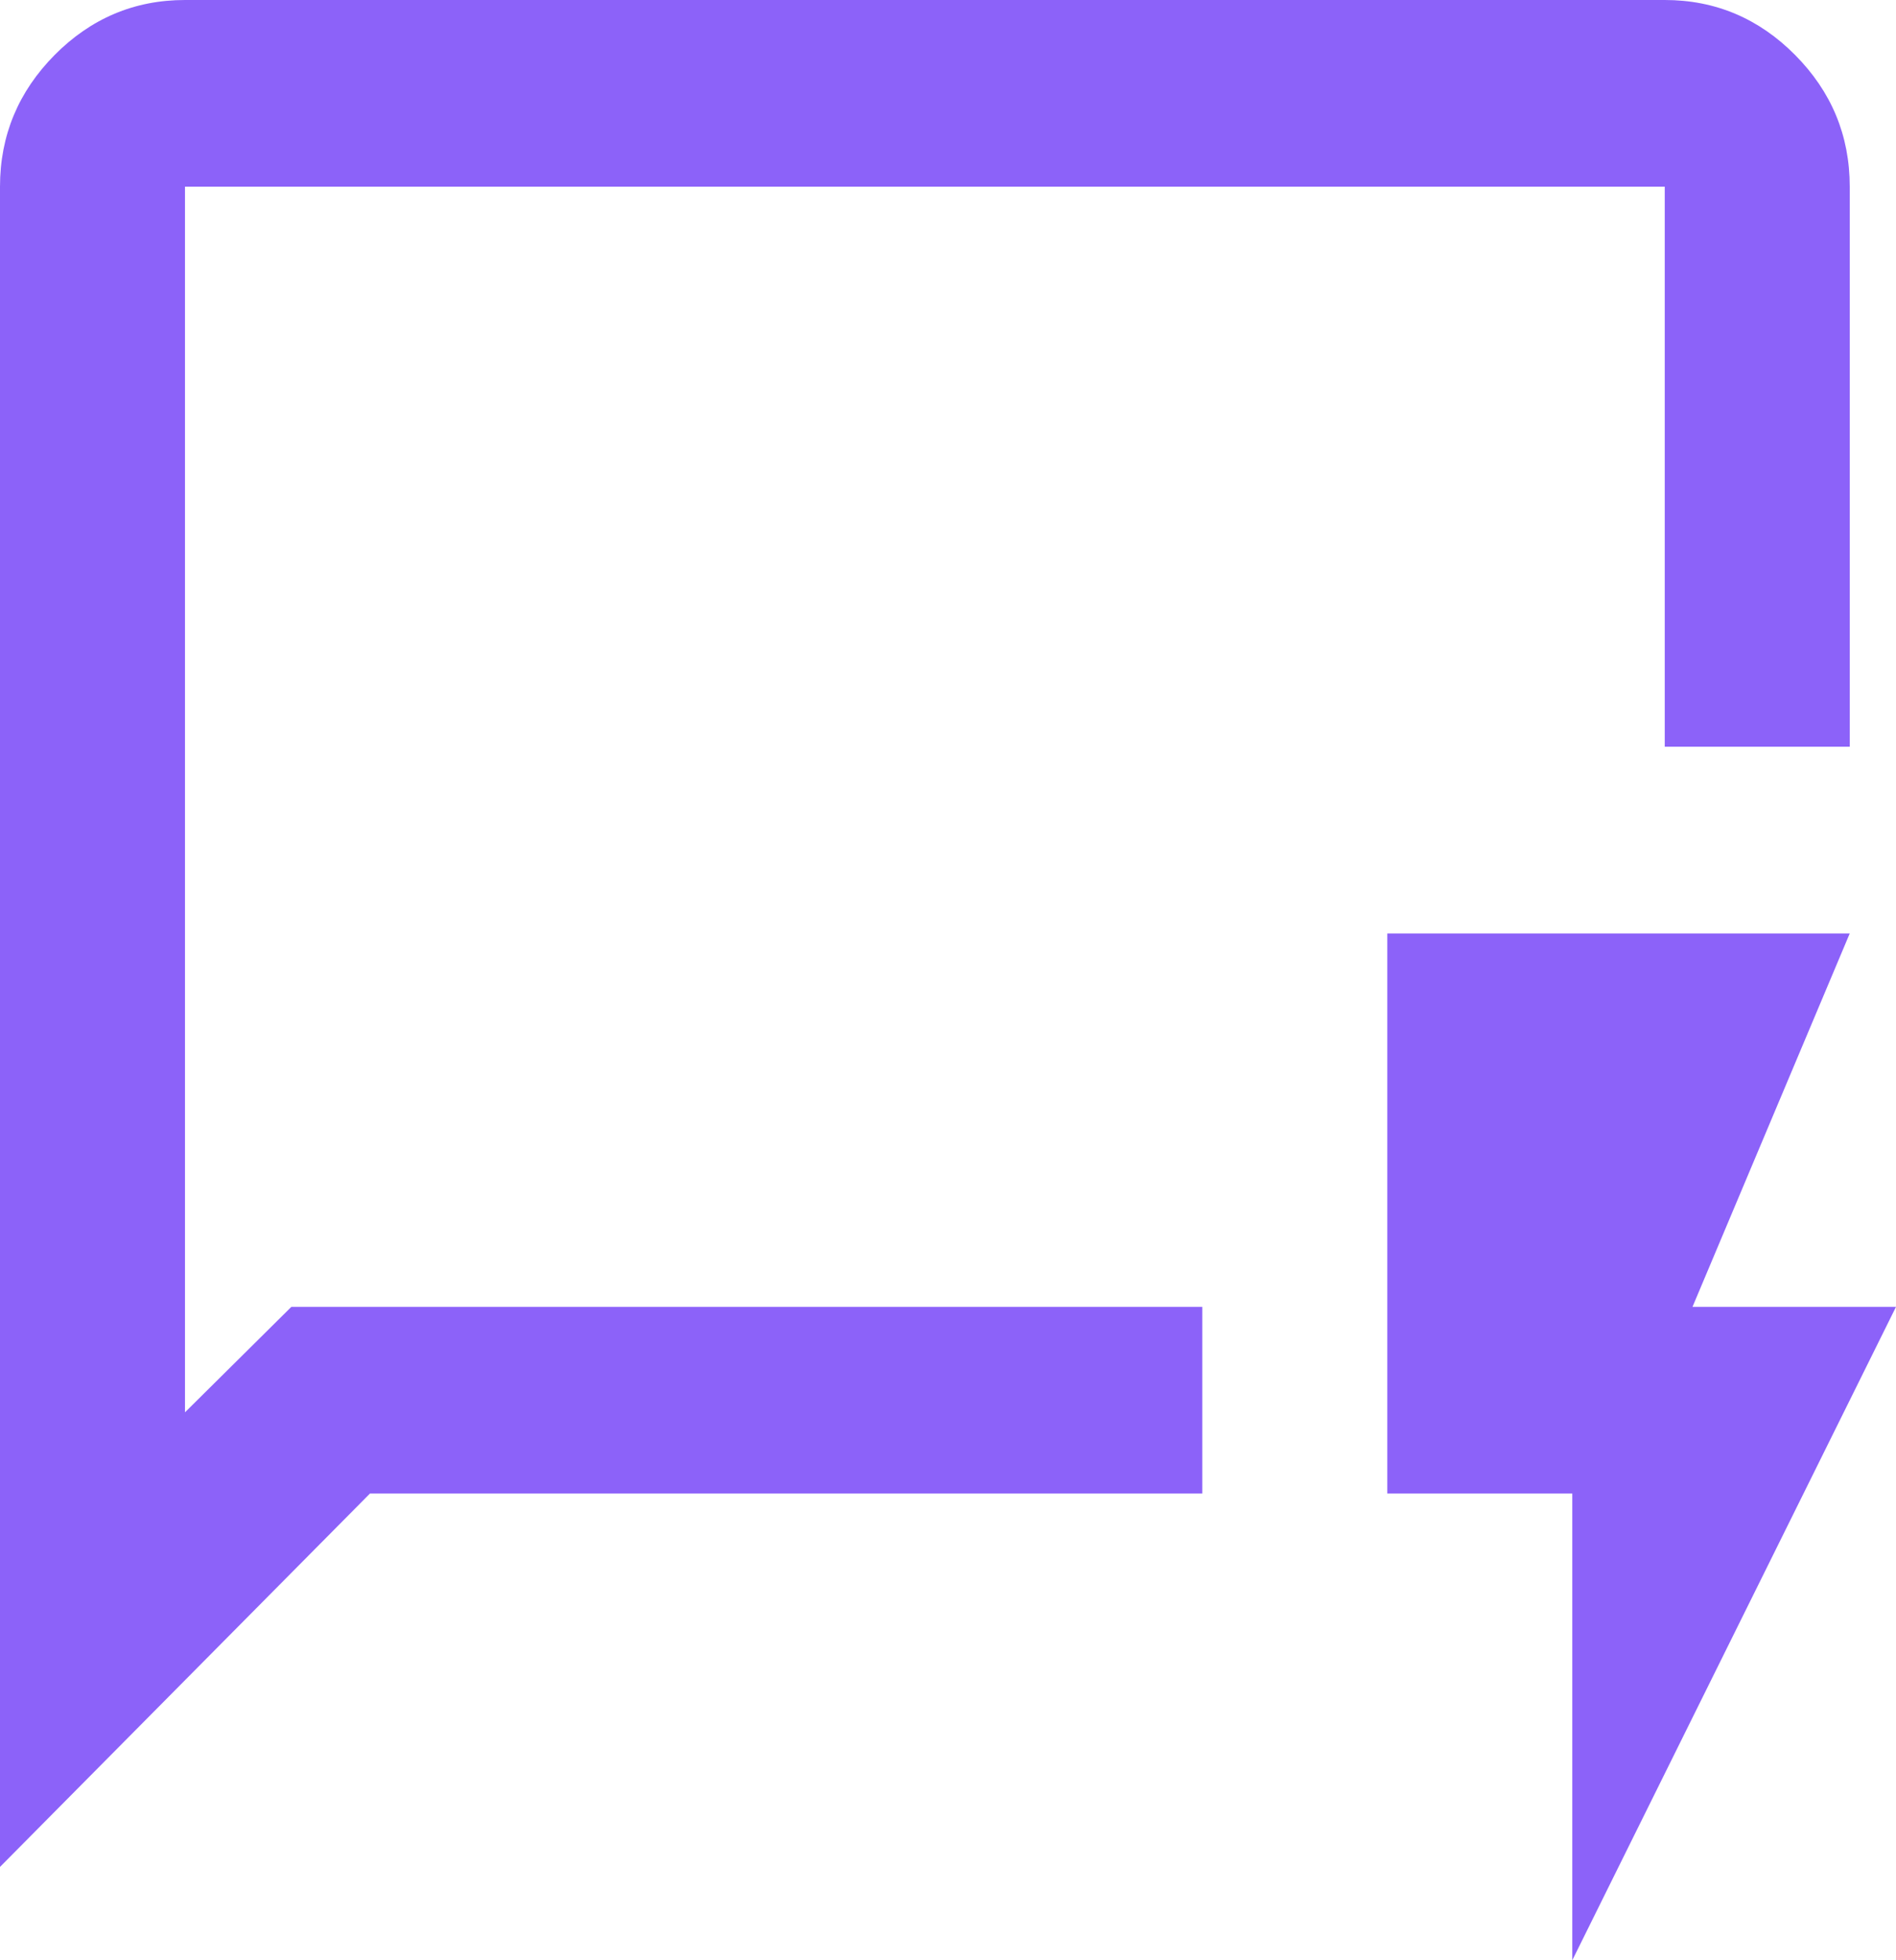 <svg width="30" height="31" viewBox="0 0 30 31" fill="none" xmlns="http://www.w3.org/2000/svg">
<path d="M0 29.524V2.952C0 2.14 0.293 1.447 0.863 0.871C1.434 0.295 2.122 0 2.927 0H26.341C27.146 0 27.834 0.295 28.405 0.871C28.976 1.447 29.268 2.14 29.268 2.952V11.809H26.341V2.952H2.927V22.335L4.61 20.667H19.024V23.619H5.854L0 29.524ZM24.878 31V23.619H21.951V14.762H29.268L26.78 20.667H30L24.878 31Z" fill="#8C62F9"/>
</svg>
